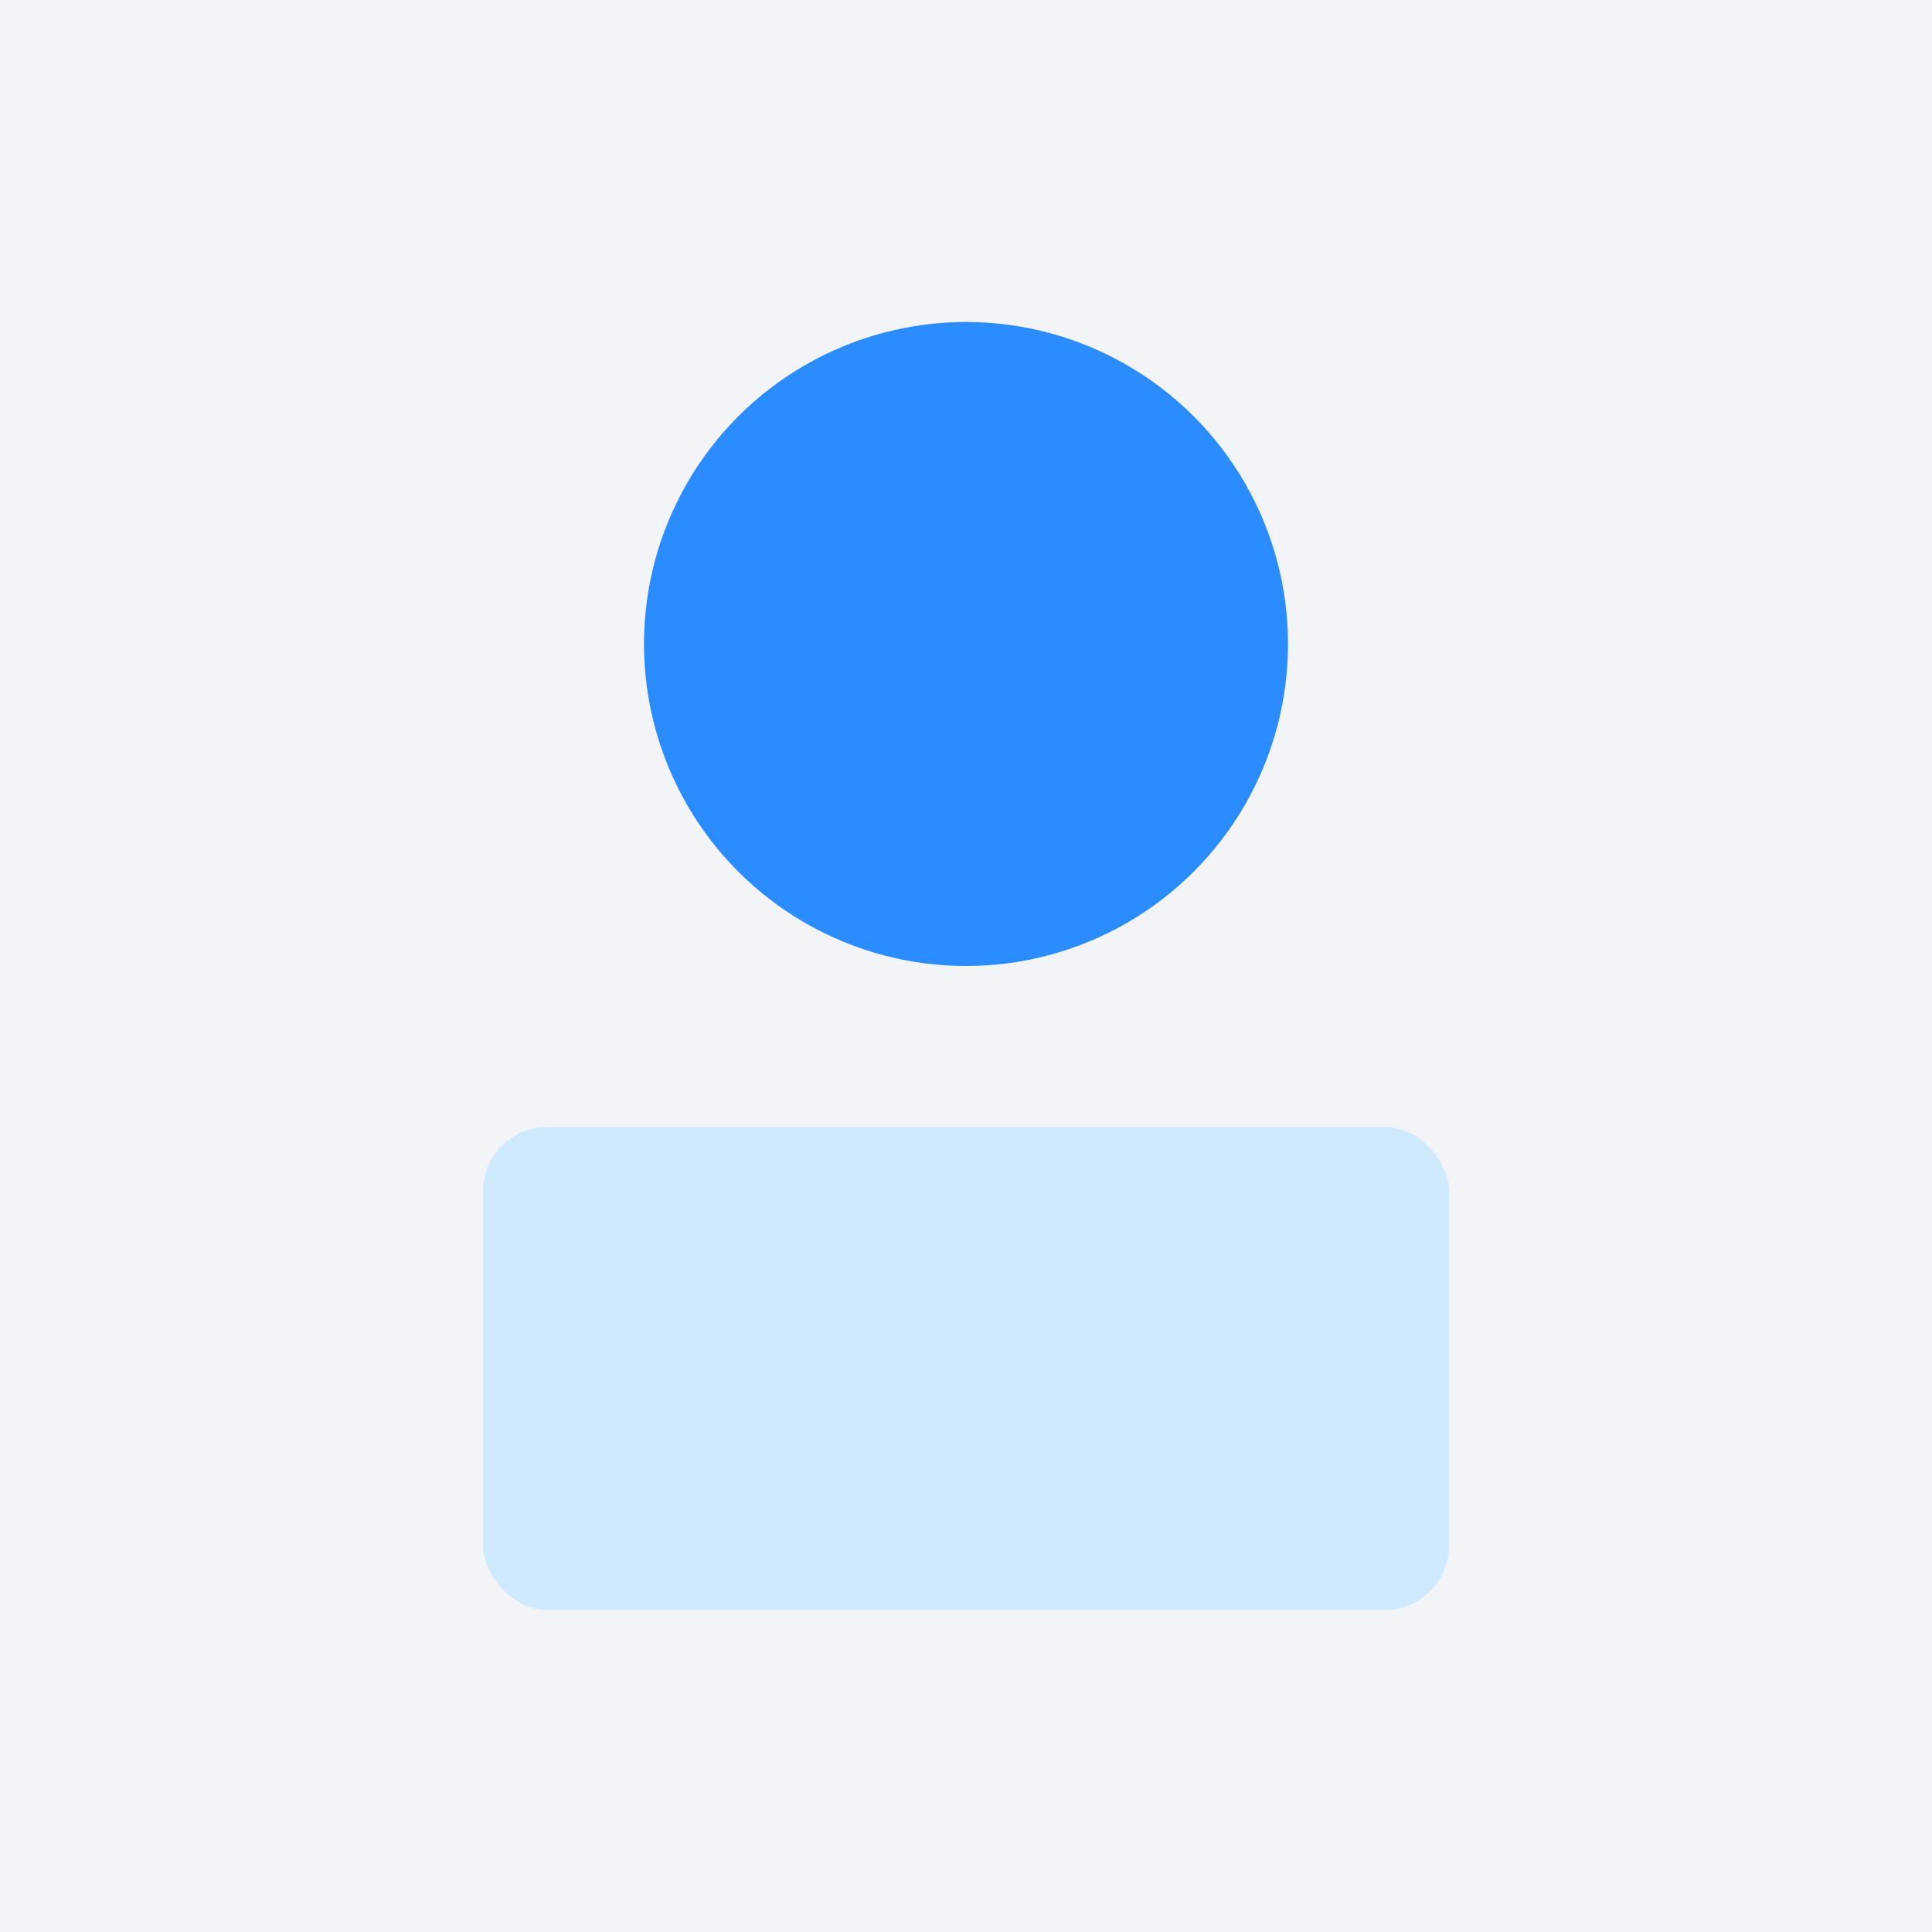 <svg xmlns="http://www.w3.org/2000/svg" width="240" height="240" viewBox="0 0 240 240">
  <rect width="100%" height="100%" fill="#f2f4f8"/>
  <circle cx="120" cy="80" r="40" fill="#2b8cff"/>
  <rect x="60" y="140" width="120" height="60" rx="8" fill="#cfe9ff"/>
</svg>